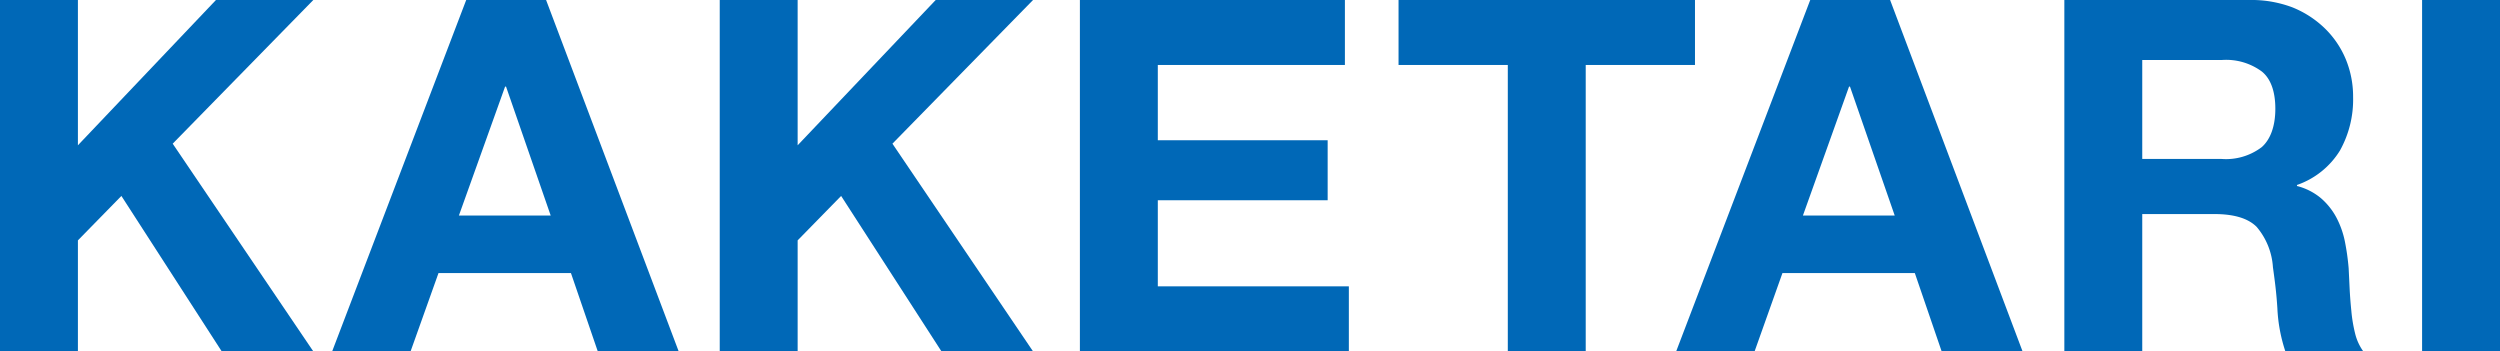 <svg id="ロゴ" xmlns="http://www.w3.org/2000/svg" viewBox="0 0 342.07 48.07"><defs><style>.cls-1{fill:#0068b7;}</style></defs><path class="cls-1" d="M63.79,0,45.45,48.07H56.18L60,37.36H78.12l3.67,10.71H92.86L74.72,0Zm-1,29.49,6.32-17.64h.13l6.11,17.64Z"/><polygon class="cls-1" points="158.42 27.4 181.66 27.4 181.66 19.19 158.42 19.19 158.42 8.89 184.02 8.89 184.02 0 147.76 0 147.76 48.07 184.56 48.07 184.56 39.18 158.42 39.18 158.42 27.4"/><polygon class="cls-1" points="231.92 0 191.36 0 191.36 8.89 206.31 8.89 206.31 48.07 216.97 48.07 216.97 8.89 231.92 8.89 231.92 0"/><path class="cls-1" d="M247.69,0,229.35,48.07h10.73l3.81-10.71H262l3.67,10.71h11.07L258.62,0Zm-1,29.49L253,11.85h.13l6.12,17.64Z"/><path class="cls-1" d="M321.73,42.55c-.11-1.08-.19-2.13-.24-3.17s-.09-1.93-.13-2.69a32.33,32.33,0,0,0-.51-3.63,12.25,12.25,0,0,0-1.19-3.34,9.26,9.26,0,0,0-2.11-2.62,8.29,8.29,0,0,0-3.26-1.65v-.14a11.22,11.22,0,0,0,5.88-4.71,14.34,14.34,0,0,0,1.8-7.34,13.35,13.35,0,0,0-1-5.15,12.66,12.66,0,0,0-2.85-4.21A13.7,13.7,0,0,0,313.65,1a15.87,15.87,0,0,0-5.88-1H282.46V48.07h10.66V29.29H303c2.67,0,4.6.58,5.77,1.75A9.43,9.43,0,0,1,311,36.56c.27,1.93.48,3.53.61,5.64a21.69,21.69,0,0,0,1.09,5.87h10.66a7,7,0,0,1-1.12-2.46A20.3,20.3,0,0,1,321.73,42.55ZM309.47,20.13a8.1,8.1,0,0,1-5.5,1.62H293.12V8.21H304a8.21,8.21,0,0,1,5.5,1.59c1.22,1,1.83,2.75,1.83,5.08S310.69,19.05,309.47,20.13Z"/><rect class="cls-1" x="331.41" width="10.66" height="48.07"/><polygon class="cls-1" points="141.35 0 128.03 0 109.14 19.88 109.14 0 98.48 0 98.48 48.08 109.14 48.08 109.14 32.89 115.09 26.81 128.82 48.08 141.35 48.08 122.11 19.66 122.56 19.2 141.35 0"/><polygon class="cls-1" points="42.87 0 29.55 0 10.66 19.88 10.66 0 0 0 0 48.08 10.66 48.08 10.66 32.89 16.61 26.81 30.34 48.08 42.87 48.08 23.63 19.66 24.08 19.2 42.87 0"/></svg>